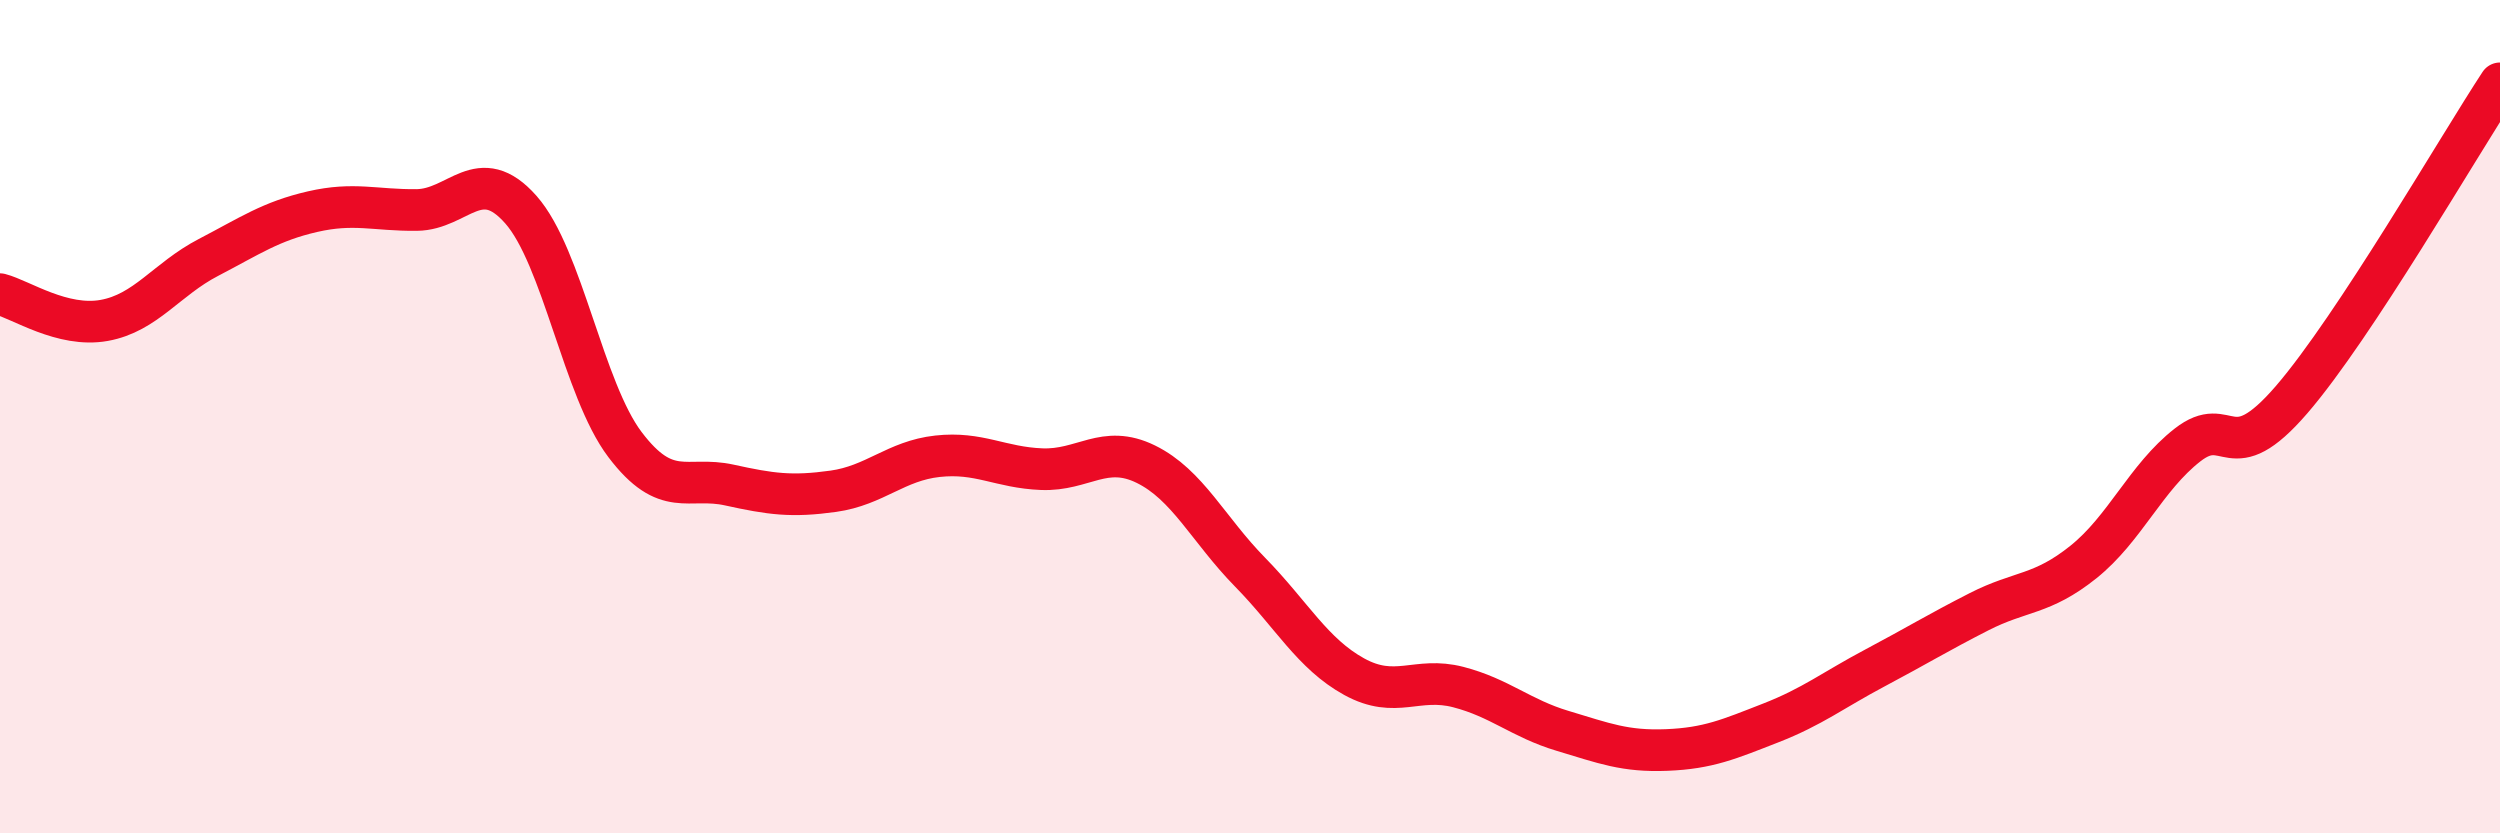 
    <svg width="60" height="20" viewBox="0 0 60 20" xmlns="http://www.w3.org/2000/svg">
      <path
        d="M 0,7.06 C 0.5,7.19 1.5,7.87 2.5,7.69 C 3.5,7.51 4,6.7 5,6.18 C 6,5.66 6.5,5.31 7.5,5.08 C 8.5,4.85 9,5.05 10,5.04 C 11,5.03 11.5,3.9 12.5,5.03 C 13.5,6.16 14,9.35 15,10.67 C 16,11.99 16.5,11.42 17.5,11.64 C 18.5,11.86 19,11.93 20,11.79 C 21,11.65 21.5,11.06 22.5,10.95 C 23.5,10.84 24,11.22 25,11.26 C 26,11.3 26.5,10.65 27.5,11.14 C 28.5,11.63 29,12.71 30,13.73 C 31,14.75 31.5,15.69 32.5,16.24 C 33.5,16.79 34,16.23 35,16.49 C 36,16.75 36.5,17.24 37.5,17.54 C 38.5,17.84 39,18.04 40,18 C 41,17.96 41.5,17.74 42.5,17.35 C 43.5,16.96 44,16.56 45,16.03 C 46,15.5 46.5,15.19 47.5,14.68 C 48.5,14.17 49,14.29 50,13.49 C 51,12.69 51.5,11.46 52.5,10.68 C 53.5,9.9 53.5,11.33 55,9.59 C 56.5,7.85 59,3.52 60,2L60 20L0 20Z"
        fill="#EB0A25"
        opacity="0.1"
        stroke-linecap="round"
        stroke-linejoin="round"
      />
      <path
        d="M 0,7.06 C 0.5,7.19 1.5,7.87 2.5,7.69 C 3.5,7.51 4,6.7 5,6.18 C 6,5.66 6.5,5.31 7.5,5.08 C 8.5,4.85 9,5.05 10,5.04 C 11,5.03 11.5,3.9 12.5,5.03 C 13.5,6.16 14,9.35 15,10.67 C 16,11.99 16.5,11.42 17.5,11.64 C 18.5,11.86 19,11.93 20,11.79 C 21,11.65 21.5,11.06 22.5,10.95 C 23.5,10.84 24,11.22 25,11.26 C 26,11.3 26.5,10.65 27.5,11.14 C 28.5,11.63 29,12.71 30,13.73 C 31,14.75 31.5,15.69 32.5,16.24 C 33.5,16.79 34,16.23 35,16.49 C 36,16.75 36.5,17.24 37.5,17.54 C 38.5,17.84 39,18.04 40,18 C 41,17.96 41.5,17.74 42.5,17.35 C 43.5,16.96 44,16.56 45,16.03 C 46,15.5 46.5,15.19 47.5,14.68 C 48.5,14.17 49,14.29 50,13.49 C 51,12.69 51.5,11.46 52.5,10.68 C 53.5,9.9 53.5,11.33 55,9.59 C 56.5,7.85 59,3.52 60,2"
        stroke="#EB0A25"
        stroke-width="1"
        fill="none"
        stroke-linecap="round"
        stroke-linejoin="round"
      />
    </svg>
  